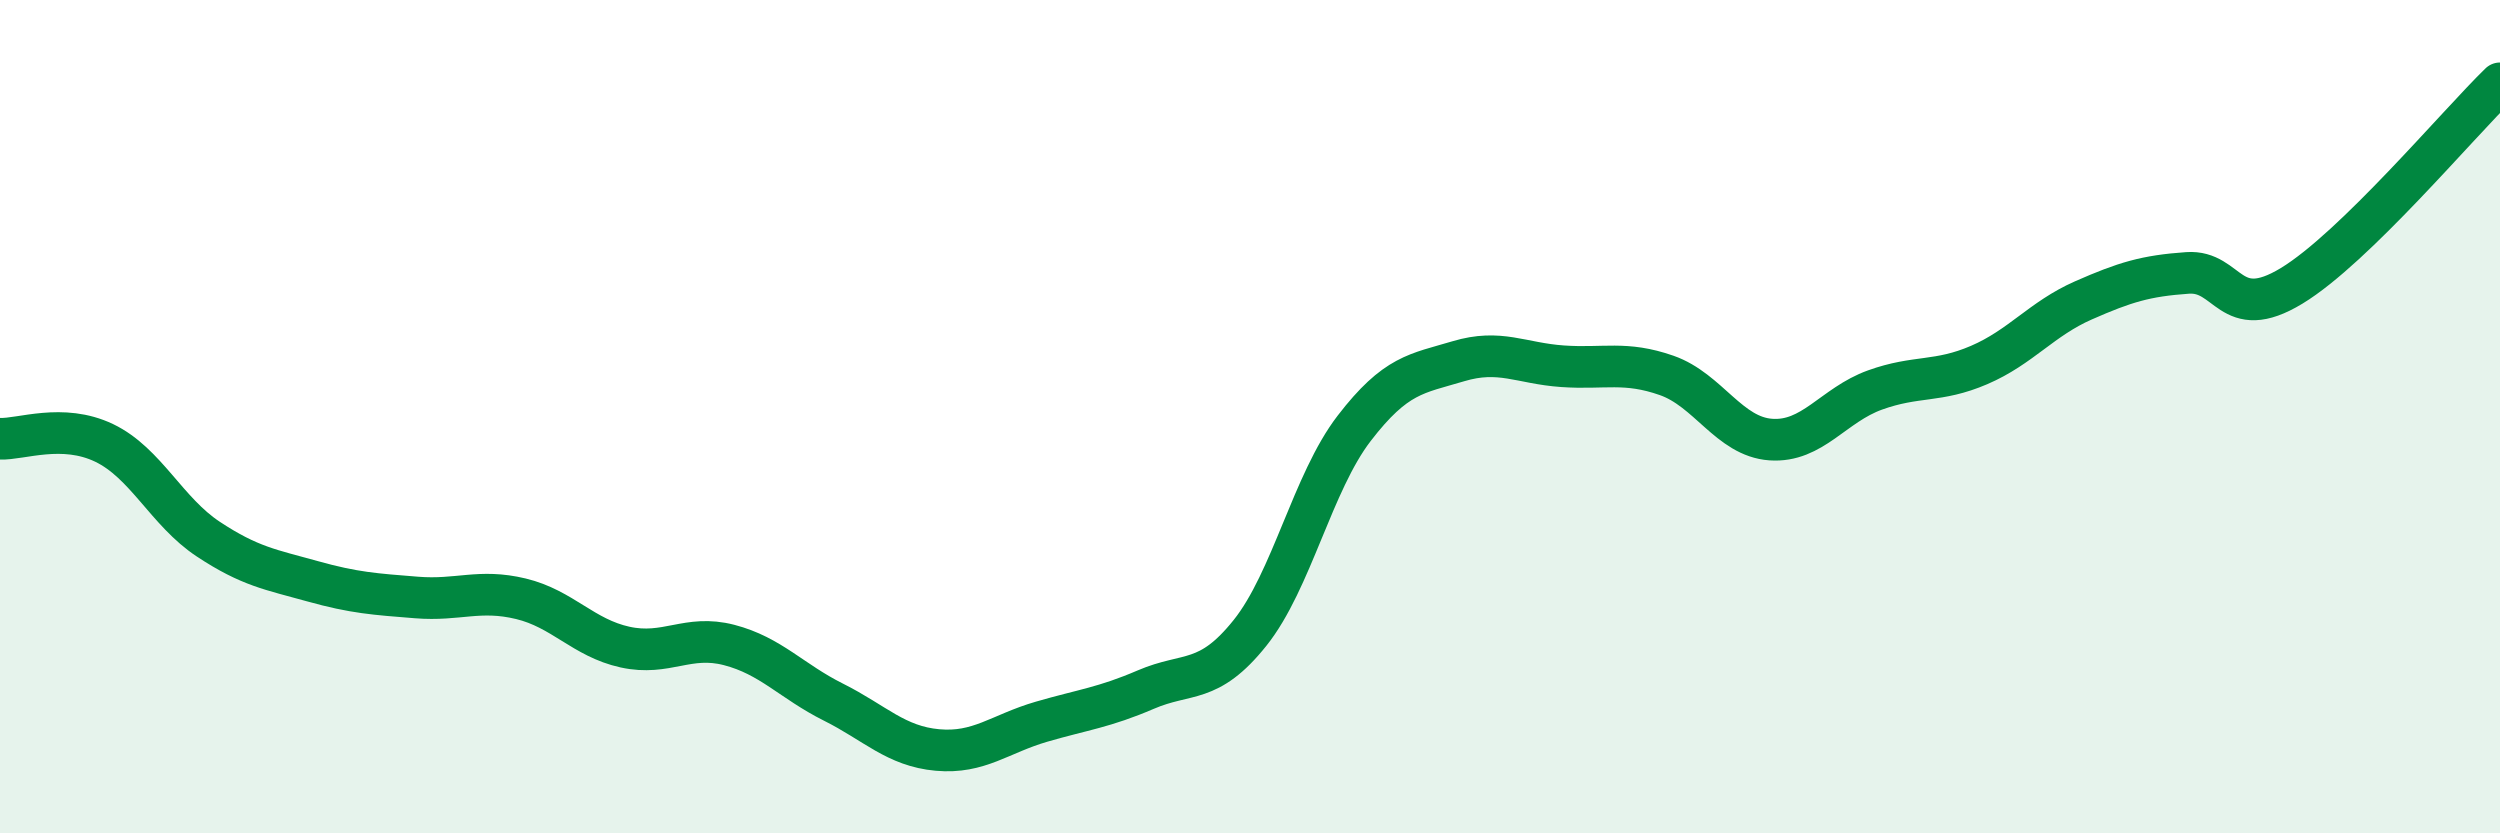 
    <svg width="60" height="20" viewBox="0 0 60 20" xmlns="http://www.w3.org/2000/svg">
      <path
        d="M 0,10.53 C 0.5,10.55 1.5,10.15 2.5,10.63 C 3.5,11.11 4,12.28 5,12.94 C 6,13.6 6.5,13.67 7.5,13.95 C 8.5,14.23 9,14.26 10,14.34 C 11,14.42 11.5,14.13 12.5,14.37 C 13.5,14.61 14,15.31 15,15.53 C 16,15.75 16.5,15.22 17.5,15.48 C 18.5,15.74 19,16.35 20,16.85 C 21,17.35 21.5,17.91 22.5,18 C 23.5,18.09 24,17.61 25,17.32 C 26,17.03 26.5,16.98 27.5,16.55 C 28.5,16.12 29,16.44 30,15.19 C 31,13.94 31.5,11.58 32.5,10.28 C 33.5,8.98 34,8.97 35,8.67 C 36,8.37 36.5,8.72 37.5,8.79 C 38.5,8.86 39,8.66 40,9.01 C 41,9.36 41.5,10.48 42.5,10.55 C 43.5,10.62 44,9.72 45,9.36 C 46,9 46.5,9.19 47.5,8.76 C 48.5,8.33 49,7.65 50,7.21 C 51,6.77 51.5,6.62 52.5,6.55 C 53.5,6.48 53.5,7.77 55,6.86 C 56.5,5.95 59,2.97 60,2L60 20L0 20Z"
        fill="#008740"
        opacity="0.1"
        stroke-linecap="round"
        stroke-linejoin="round"
      />
      <path
        d="M 0,10.53 C 0.5,10.55 1.5,10.15 2.5,10.63 C 3.5,11.11 4,12.28 5,12.94 C 6,13.6 6.5,13.67 7.5,13.95 C 8.5,14.23 9,14.26 10,14.34 C 11,14.42 11.5,14.13 12.5,14.37 C 13.5,14.61 14,15.31 15,15.53 C 16,15.75 16.5,15.22 17.5,15.48 C 18.5,15.74 19,16.35 20,16.85 C 21,17.35 21.5,17.91 22.5,18 C 23.5,18.09 24,17.61 25,17.32 C 26,17.03 26.5,16.98 27.5,16.55 C 28.5,16.12 29,16.44 30,15.19 C 31,13.94 31.5,11.58 32.5,10.28 C 33.5,8.98 34,8.97 35,8.67 C 36,8.37 36.5,8.72 37.5,8.79 C 38.5,8.86 39,8.66 40,9.01 C 41,9.36 41.5,10.48 42.5,10.55 C 43.5,10.62 44,9.72 45,9.36 C 46,9 46.5,9.19 47.5,8.76 C 48.5,8.33 49,7.65 50,7.21 C 51,6.77 51.5,6.62 52.5,6.55 C 53.5,6.48 53.5,7.77 55,6.86 C 56.5,5.95 59,2.97 60,2"
        stroke="#008740"
        stroke-width="1"
        fill="none"
        stroke-linecap="round"
        stroke-linejoin="round"
      />
    </svg>
  